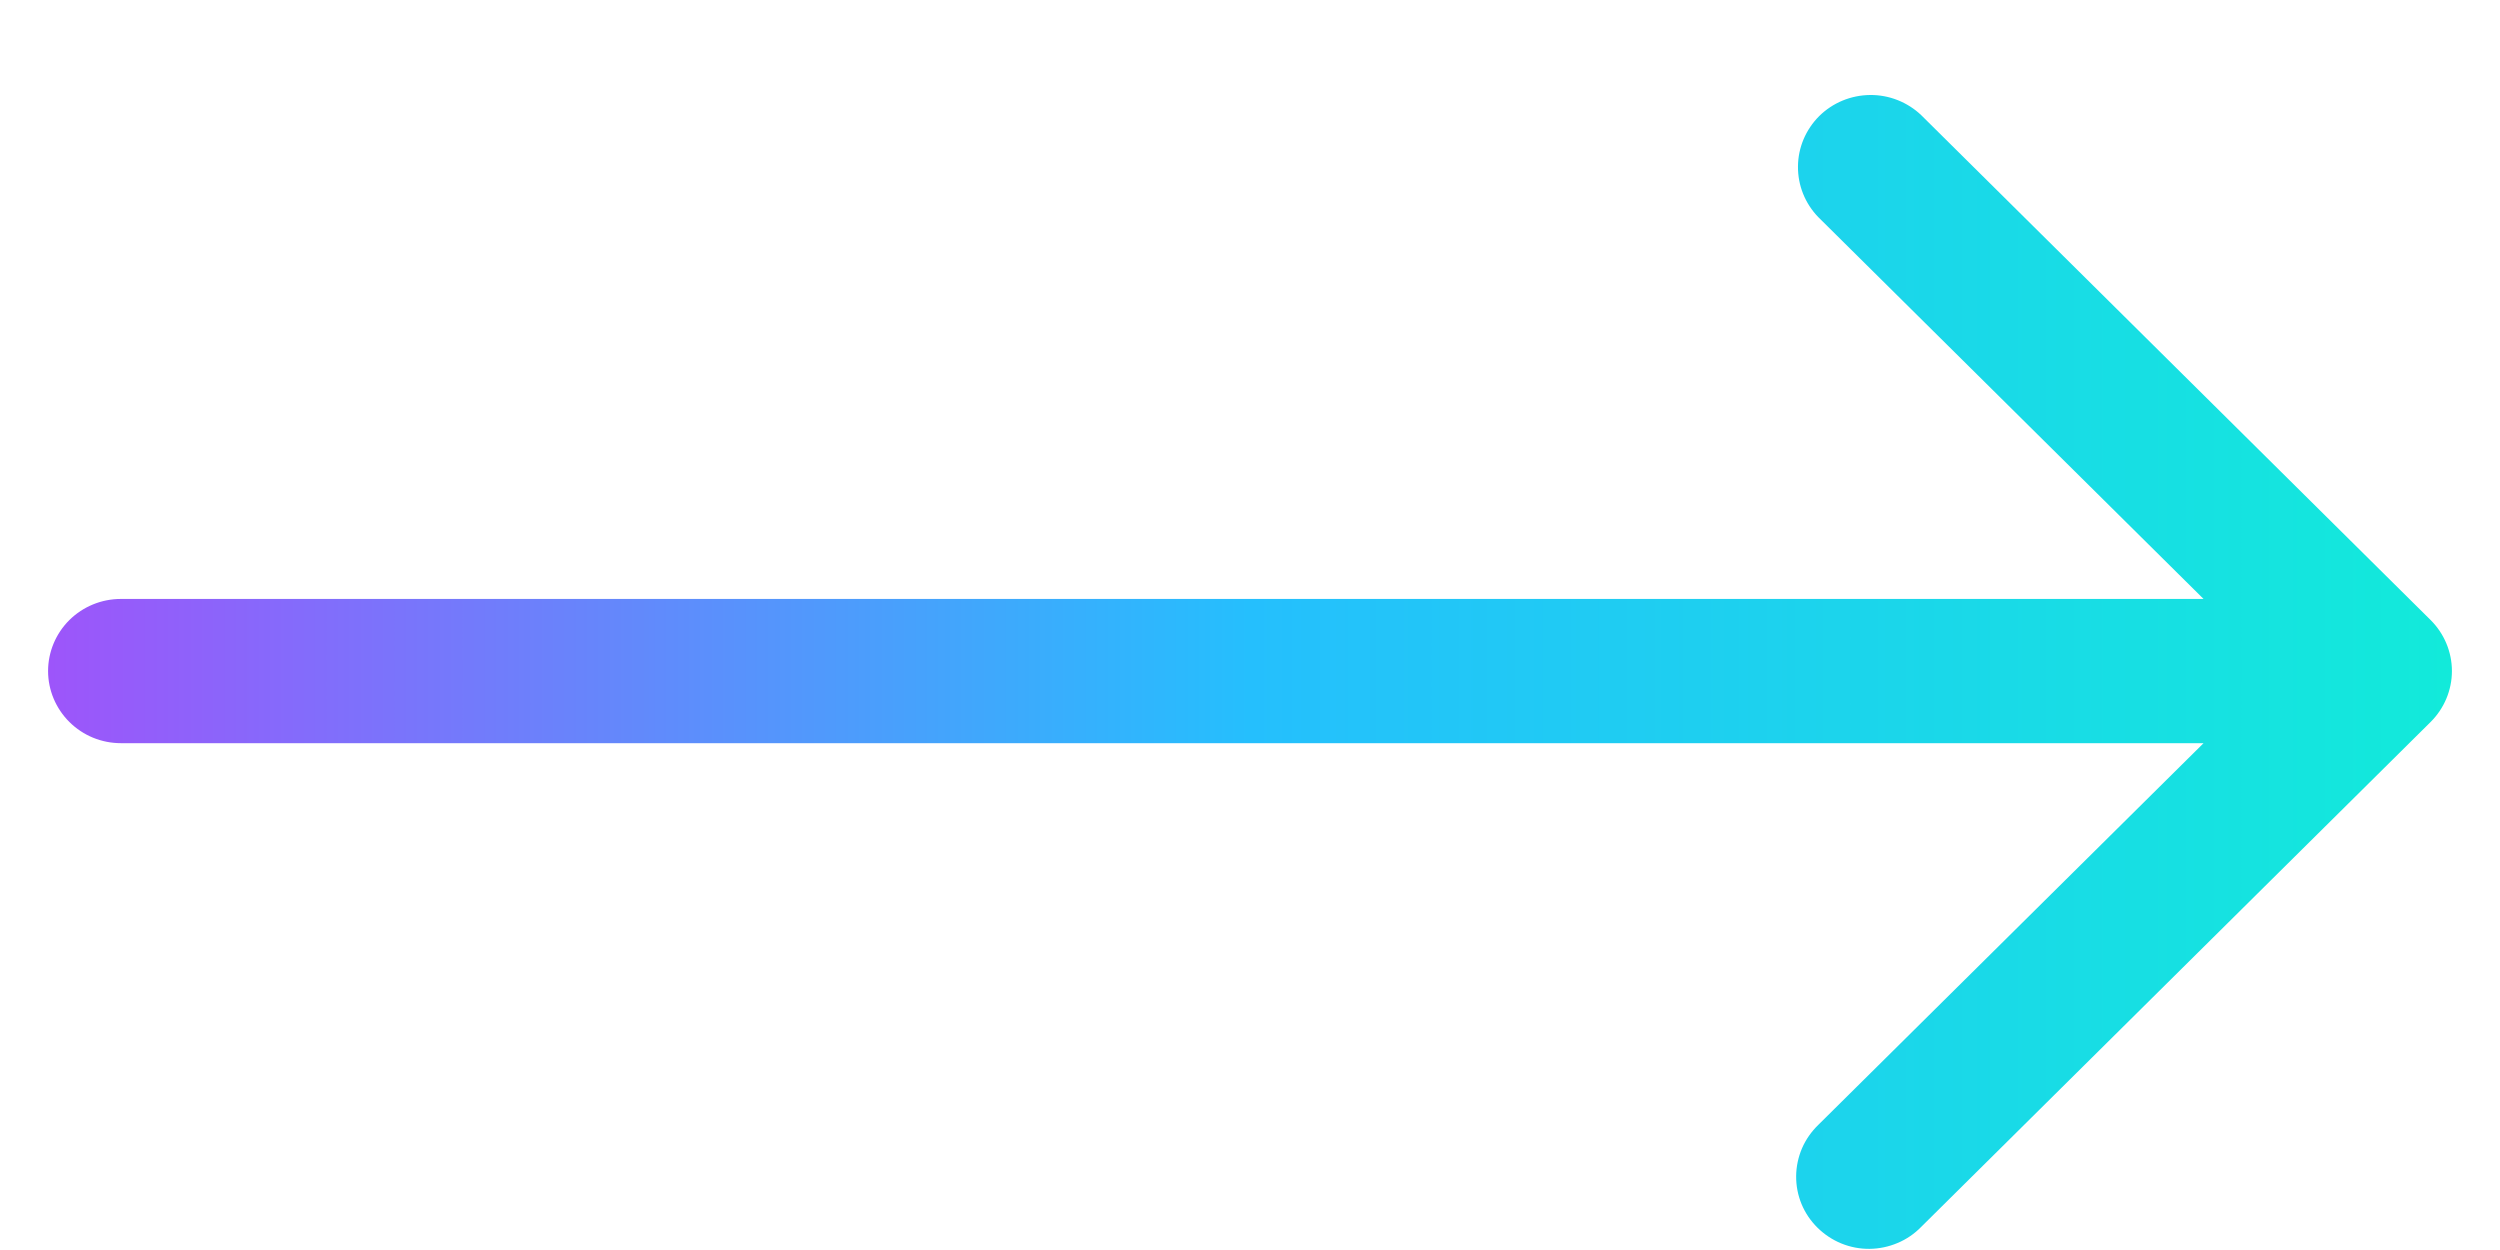 <svg width="26" height="13" viewBox="0 0 26 13" fill="none" xmlns="http://www.w3.org/2000/svg">
<path d="M1.257 7.729L22.917 7.729L18.911 11.698C18.839 11.768 18.781 11.85 18.741 11.942C18.702 12.033 18.681 12.132 18.68 12.231C18.679 12.331 18.698 12.43 18.736 12.522C18.774 12.614 18.831 12.698 18.902 12.768C18.973 12.838 19.057 12.894 19.15 12.932C19.243 12.97 19.343 12.989 19.443 12.988C19.544 12.987 19.643 12.966 19.735 12.927C19.828 12.888 19.911 12.831 19.981 12.759L25.278 7.509C25.42 7.368 25.5 7.177 25.5 6.979C25.5 6.78 25.42 6.589 25.278 6.448L19.981 1.198C19.838 1.062 19.647 0.986 19.449 0.988C19.25 0.99 19.061 1.068 18.92 1.207C18.78 1.347 18.7 1.535 18.699 1.731C18.697 1.928 18.773 2.117 18.911 2.259L22.917 6.229L1.257 6.229C1.056 6.229 0.864 6.308 0.722 6.448C0.58 6.589 0.5 6.78 0.5 6.979C0.5 7.177 0.58 7.368 0.722 7.509C0.864 7.65 1.056 7.729 1.257 7.729Z" fill="url(#paint0_linear_390_9245)"/>
<defs>
<linearGradient id="paint0_linear_390_9245" x1="25.498" y1="6.985" x2="0.501" y2="6.985" gradientUnits="userSpaceOnUse">
<stop stop-color="#12EADA"/>
<stop offset="0.5" stop-color="#25BFFD"/>
<stop offset="1" stop-color="#9D55FA"/>
</linearGradient>
</defs>
</svg>
